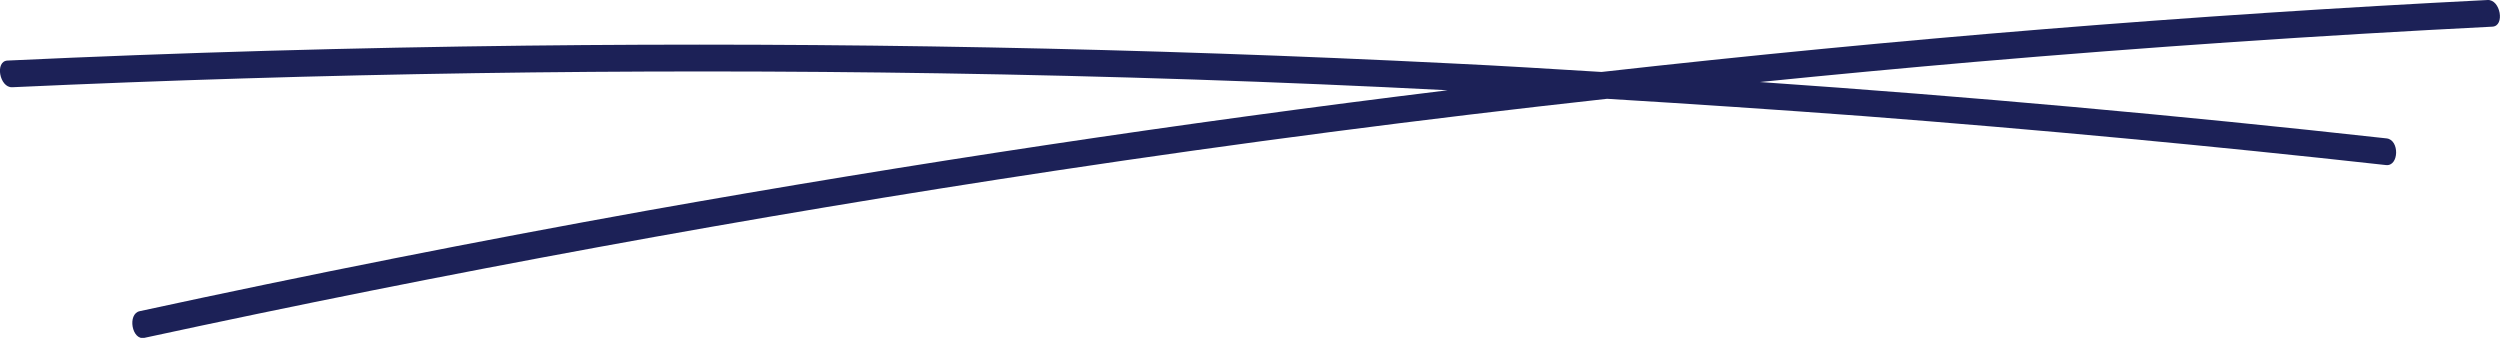 <svg width="148" height="20" viewBox="0 0 148 20" fill="none" xmlns="http://www.w3.org/2000/svg">
<g clip-path="url(#clip0_57_37)">
<path d="M147.274 8.64966e-08C129.726 0.884 112.238 2.304 94.809 4.26C91.846 4.081 88.894 3.893 85.931 3.754C67.637 2.84 49.383 2.493 31.159 2.701C20.909 2.82 10.668 3.108 0.447 3.585C-0.318 3.615 -0.03 5.204 0.726 5.164C18.97 4.33 37.264 4.052 55.617 4.34C65.639 4.499 75.66 4.826 85.702 5.343C69.844 7.289 54.056 9.662 38.327 12.463C28.276 14.27 18.254 16.256 8.272 18.421C7.526 18.58 7.805 20.169 8.55 20C26.407 16.137 44.372 12.84 62.447 10.109C73.314 8.471 84.211 7.051 95.137 5.849C100.198 6.157 105.248 6.495 110.309 6.872C120.619 7.666 130.929 8.63 141.249 9.772C142.025 9.861 142.064 8.282 141.289 8.193C128.911 6.822 116.543 5.71 104.185 4.856C108.42 4.429 112.655 4.032 116.901 3.664C127.092 2.79 137.312 2.095 147.543 1.579C148.308 1.549 148.03 -0.04 147.264 8.64966e-08" fill="#1C2157"/>
</g>
<defs>
<clipPath id="clip0_57_37">
<rect width="148" height="20" fill="white"/>
</clipPath>
</defs>
</svg>
